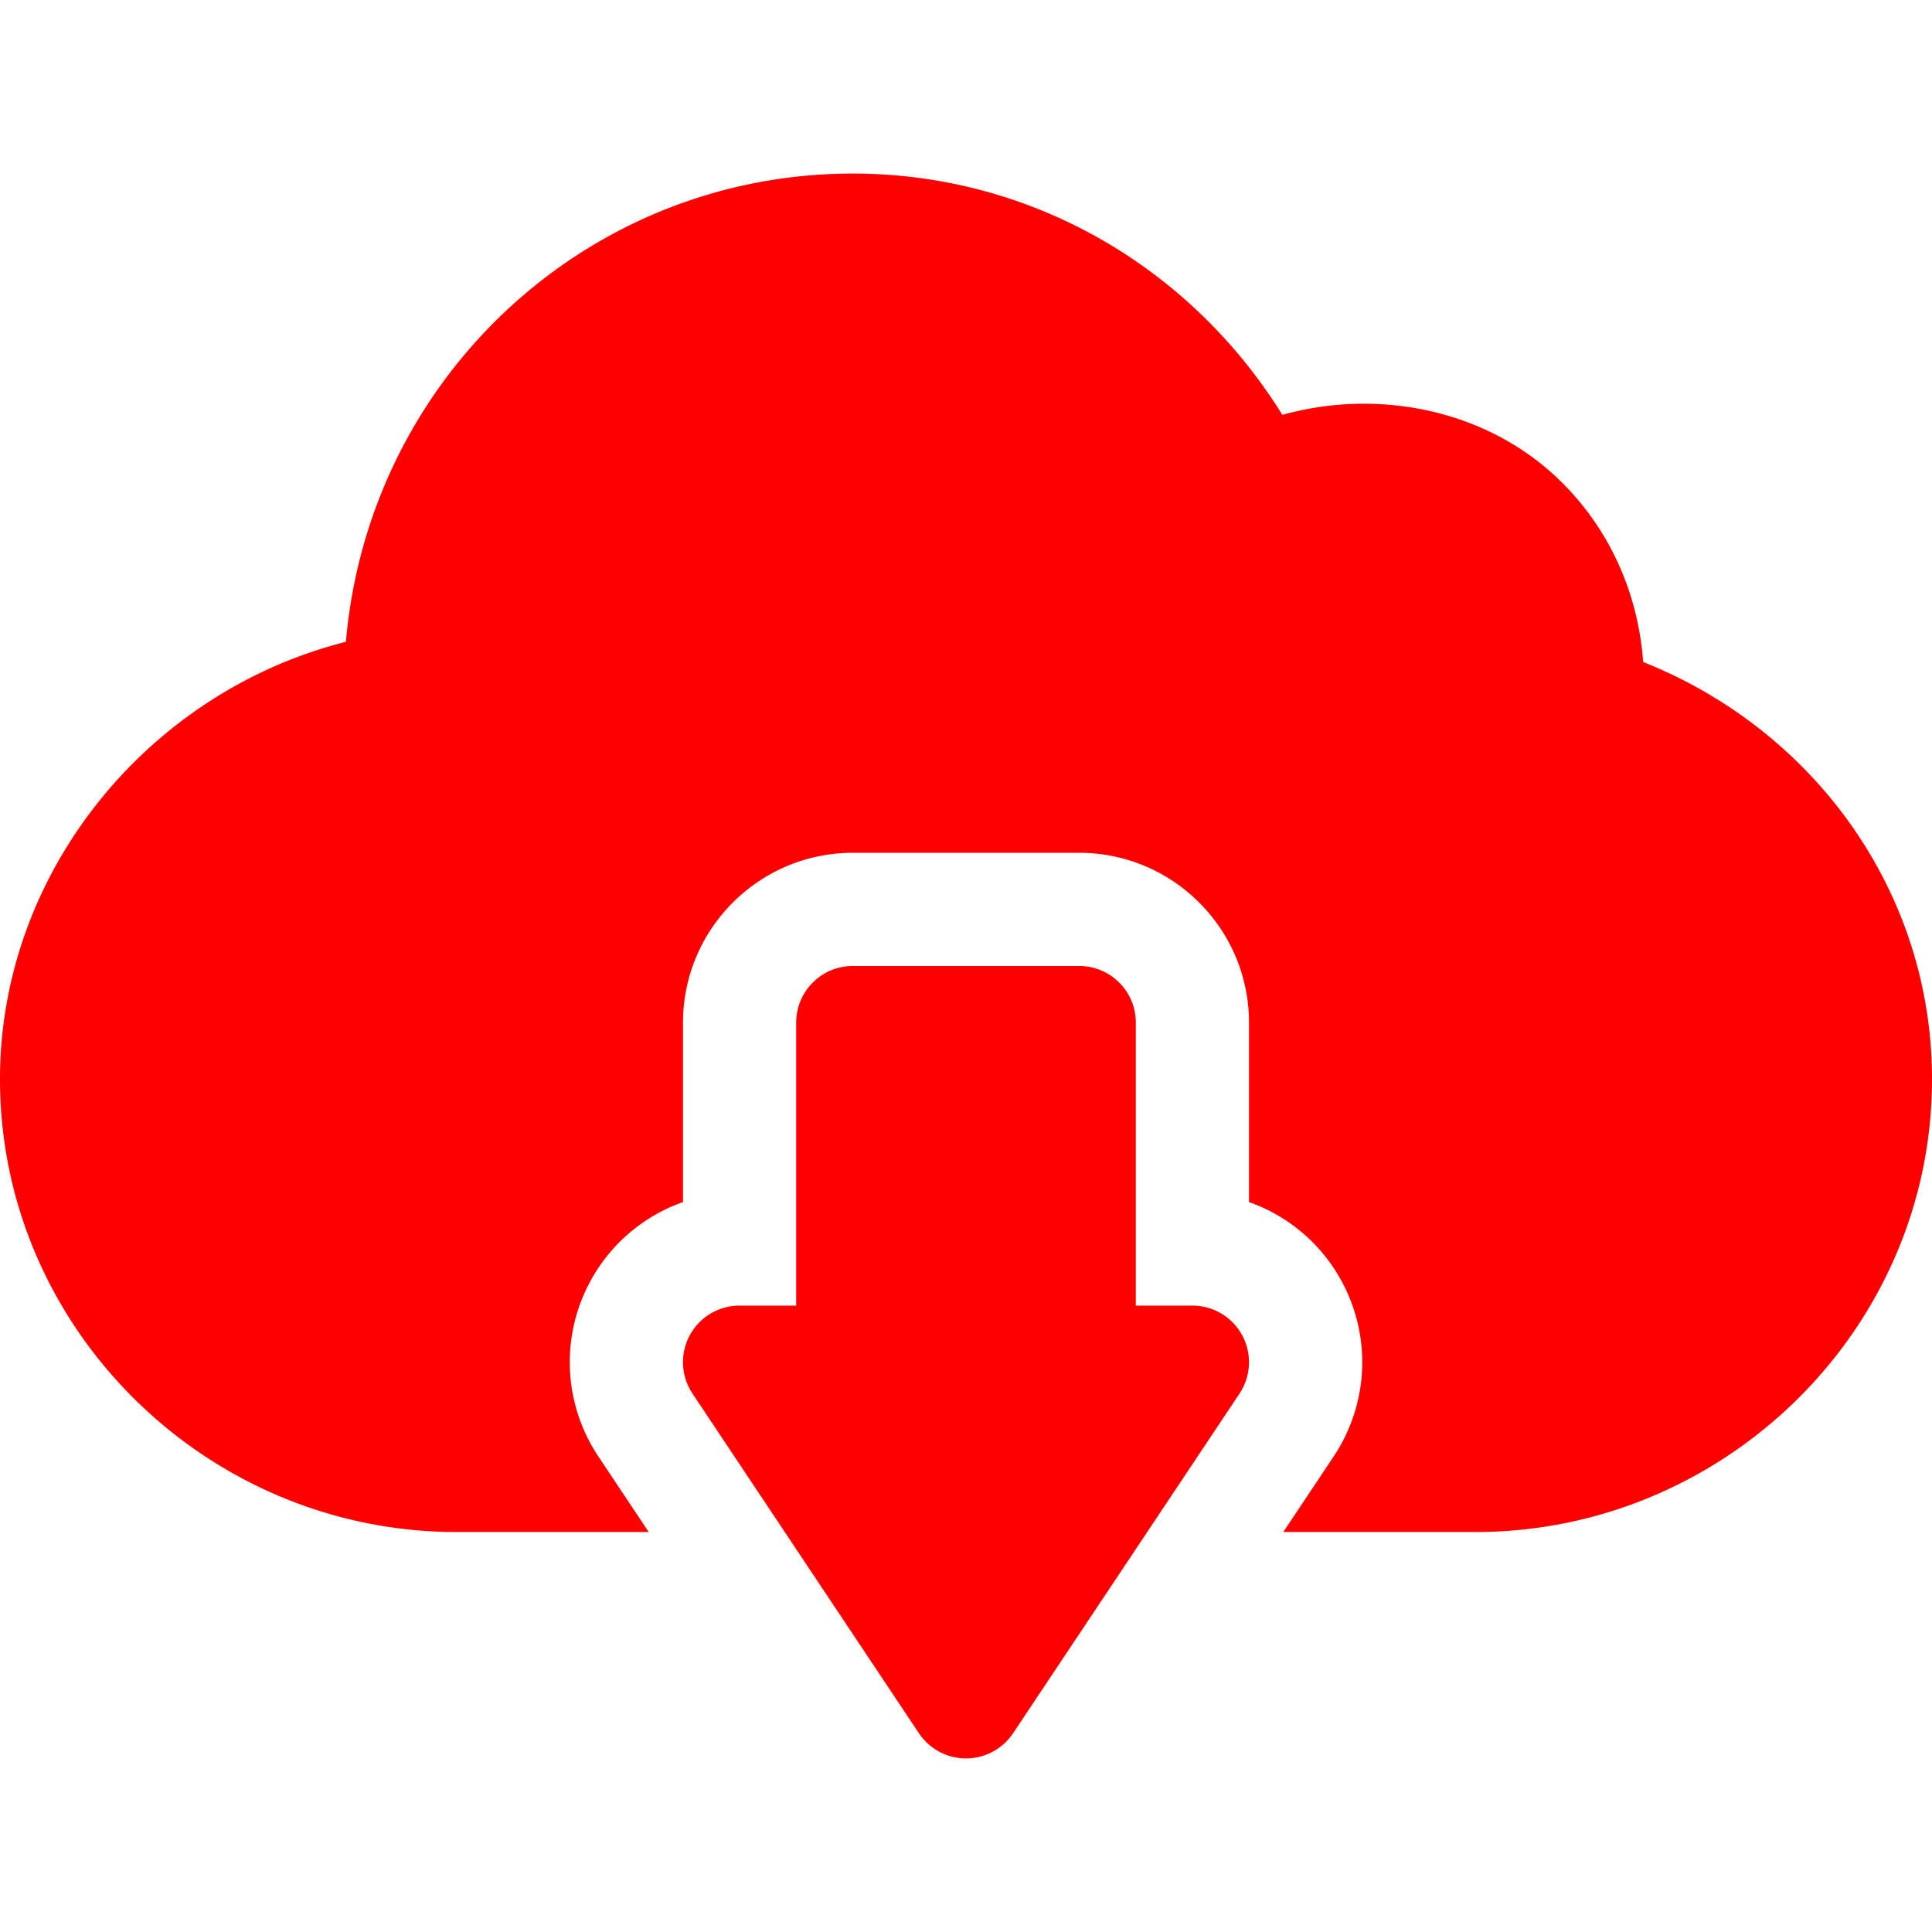 <svg xmlns="http://www.w3.org/2000/svg" version="1.1" xmlns:xlink="http://www.w3.org/1999/xlink" width="512" height="512" x="0" y="0" viewBox="0 0 512 512" style="enable-background:new 0 0 512 512" xml:space="preserve"><g><path d="M329.226 353.924A14.994 14.994 0 0 0 316 346h-15v-75c0-8.291-6.709-15-15-15h-60c-8.291 0-15 6.709-15 15v75h-15a14.997 14.997 0 0 0-12.481 23.321l60 90a15.004 15.004 0 0 0 12.48 6.68c5.009 0 9.697-2.505 12.48-6.68l60-90a15.02 15.02 0 0 0 .747-15.397z" fill="#ff0000" opacity="1" data-original="#000000"></path><path d="M435.456 175.438c-1.32-17.926-8.597-34.649-21.414-47.466-19.391-19.391-48.571-25.179-74.198-18.025C315.196 70.313 272.794 46 226 46c-70.342 0-128.276 54.067-134.326 124.087C39.188 183.344 0 231.141 0 286c0 66.167 54.833 120 121 120h50.918l-13.359-20.039c-9.214-13.843-10.078-31.538-2.241-46.172a44.87 44.87 0 0 1 24.683-21.226V271c0-24.814 20.186-45 45-45h60c24.814 0 45 20.186 45 45v47.563a44.87 44.87 0 0 1 24.683 21.226c7.837 14.634 6.973 32.329-2.227 46.157L340.086 406H391c66.167 0 121-53.833 121-120 0-49.505-31.053-92.445-76.544-110.562z" fill="#ff0000" opacity="1" data-original="#000000"></path></g></svg>